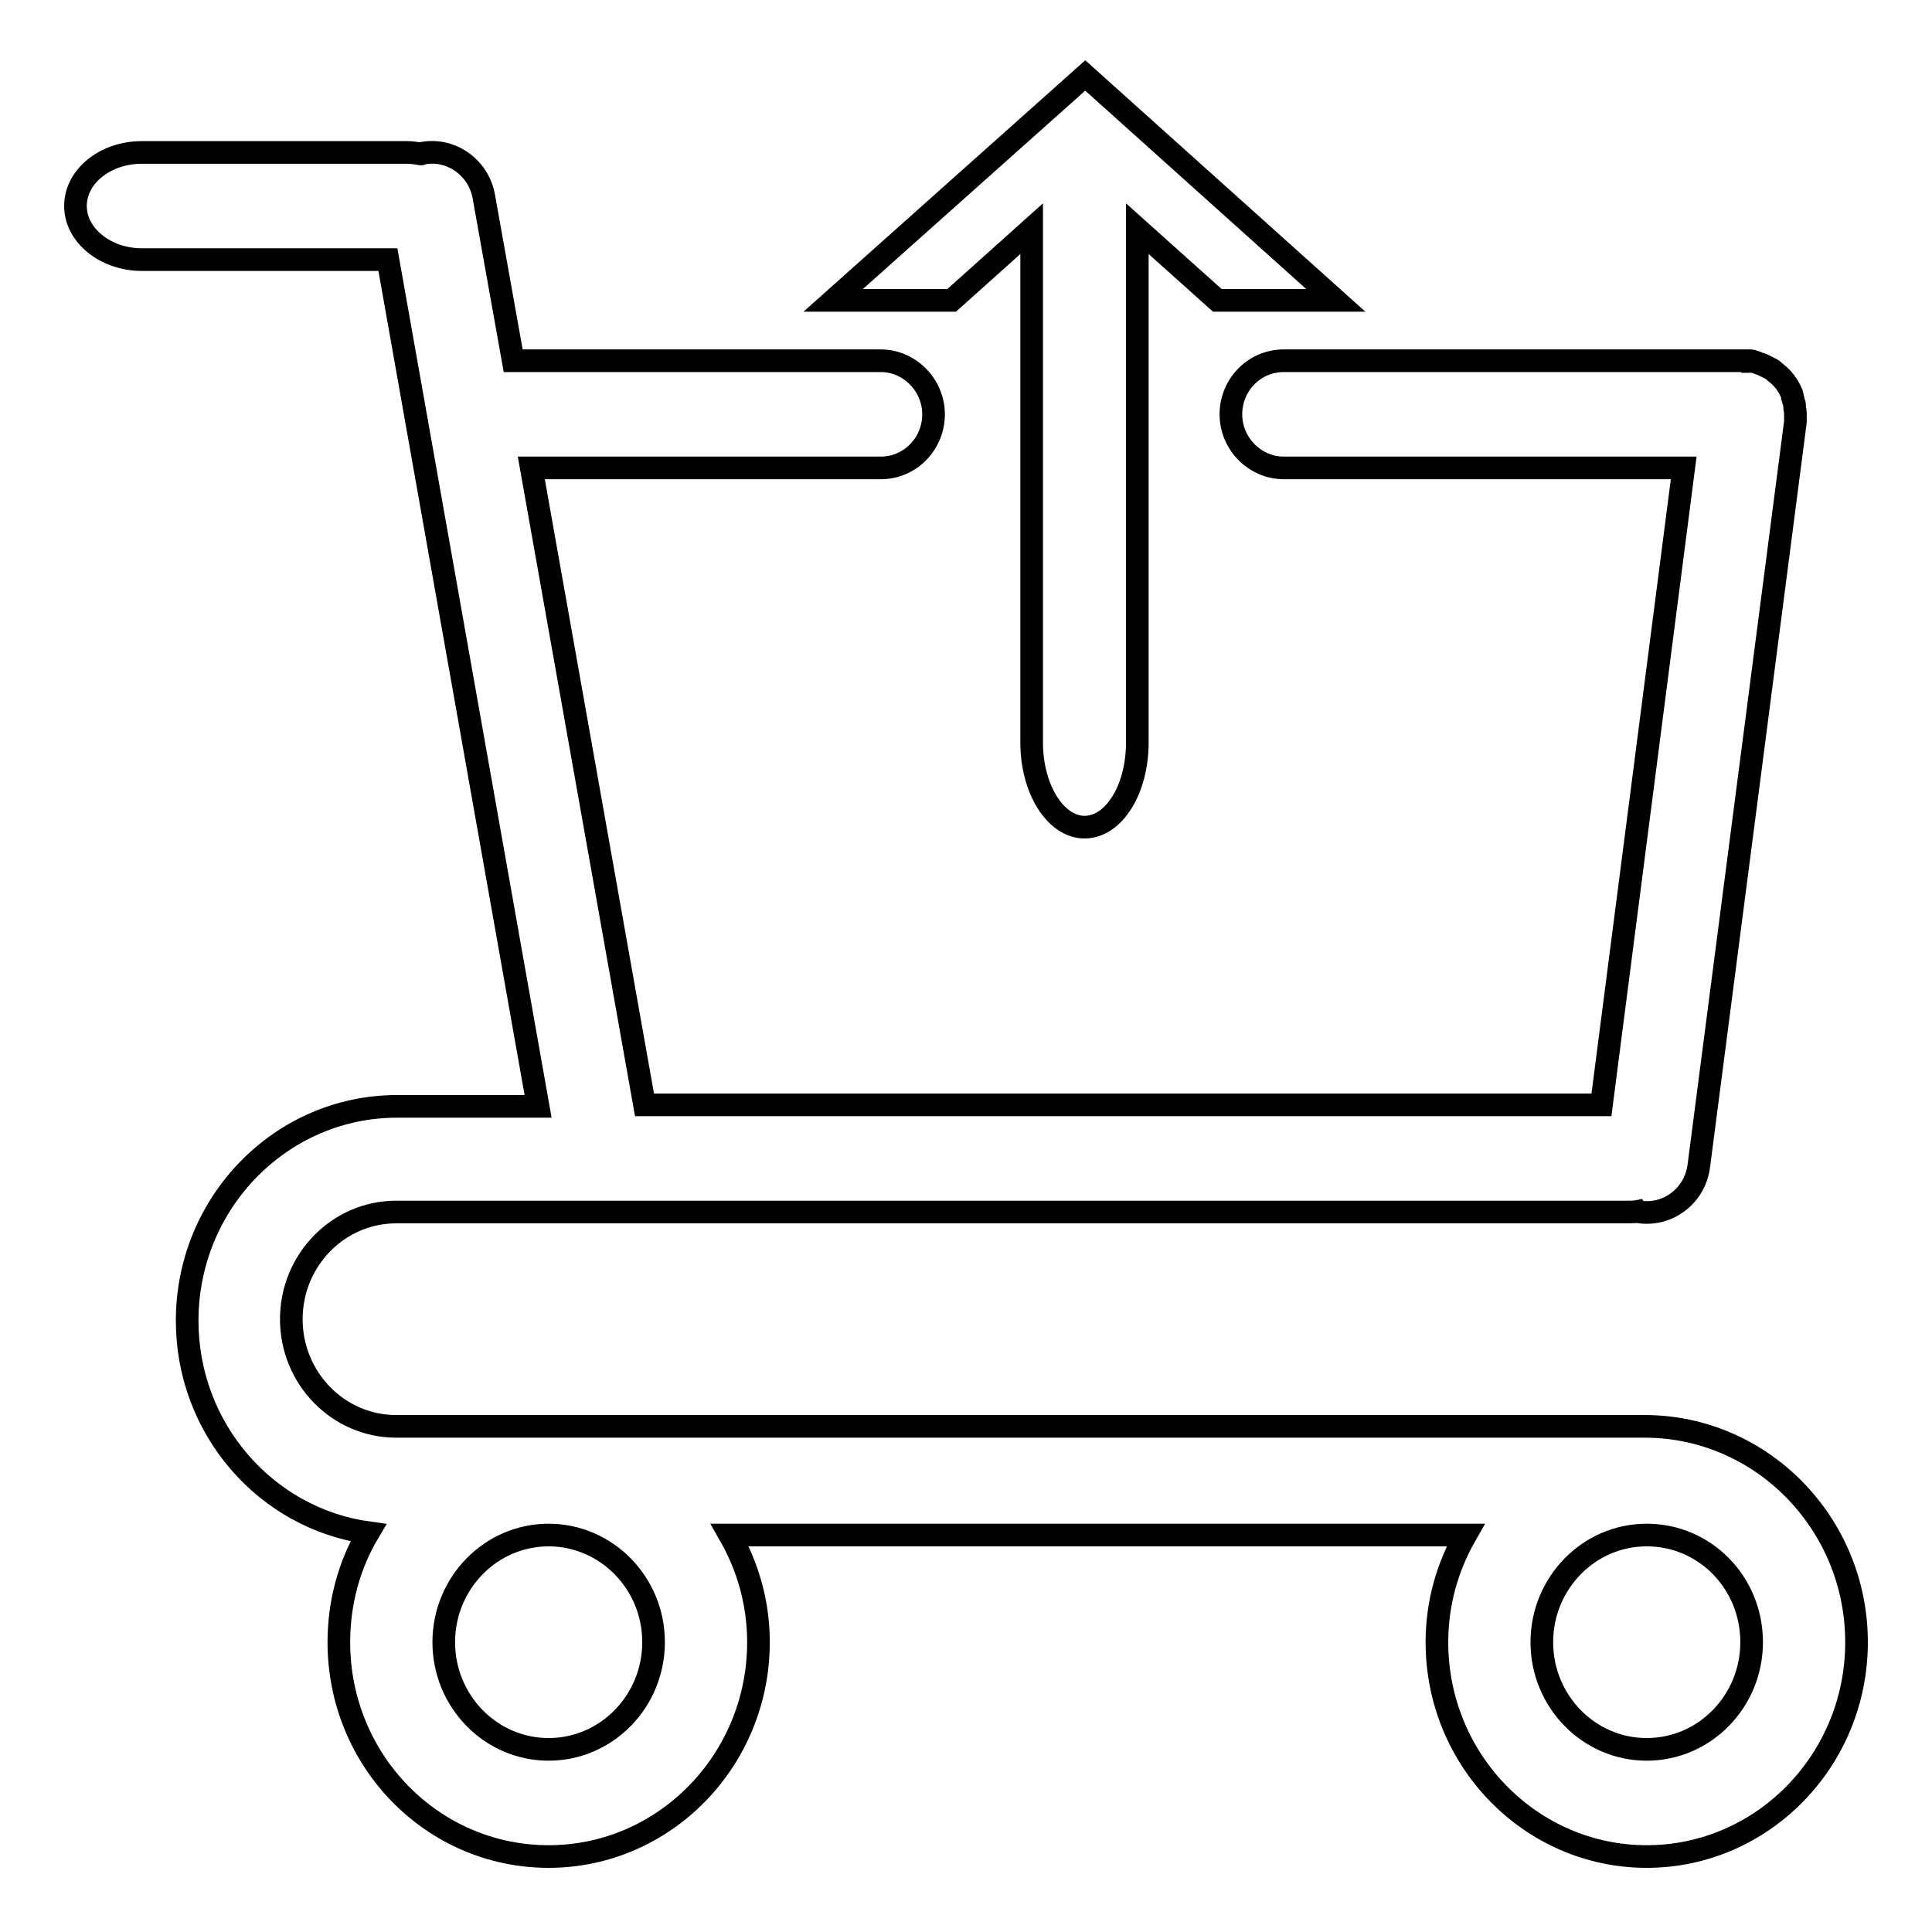<?xml version="1.0" encoding="utf-8"?>
<!-- Svg Vector Icons : http://www.onlinewebfonts.com/icon -->
<!DOCTYPE svg PUBLIC "-//W3C//DTD SVG 1.1//EN" "http://www.w3.org/Graphics/SVG/1.1/DTD/svg11.dtd">
<svg version="1.1" xmlns="http://www.w3.org/2000/svg" xmlns:xlink="http://www.w3.org/1999/xlink" x="0px" y="0px" viewBox="0 0 256 256" enable-background="new 0 0 256 256" xml:space="preserve">
<g> <path stroke-width="3" fill-opacity="0" stroke="#000000"  d="M161.3,39.8l-10.6-9.5c0,0.2,0,0.5,0,0.7v67.4c0,6.2-3.1,11.2-7,11.2c-3.8,0-7-5-7-11.2V31 c0-0.2,0-0.5,0-0.7l-10.6,9.5h-15.7L143.8,10L177,39.8H161.3z M246,217.6c0,15.7-12.5,28.4-27.8,28.4s-27.8-12.7-27.8-28.4 c0-5.2,1.4-10,3.8-14.2H96.7c2.4,4.2,3.8,9,3.8,14.2c0,15.7-12.5,28.4-27.8,28.4c-15.4,0-27.8-12.7-27.8-28.4 c0-5.3,1.4-10.3,3.9-14.5c-13.6-1.9-24-13.8-24-28.1c0-15.7,12.5-28.4,27.8-28.4v0c0.1,0,0.2,0,0.3,0h18.4L51.4,34.4H18.8 c-4.8,0-8.8-3.2-8.8-7.1c0-3.9,3.9-7.1,8.8-7.1h35.1c0.7,0,1.3,0.1,1.9,0.2c0.1,0,0.1,0,0.2-0.1c3.8-0.7,7.4,1.9,8.1,5.7l3.9,21.8 h48.7c3.8,0,7,3.2,7,7.1c0,3.9-3.1,7.1-7,7.1H70.4l15,84.4h126.8l10.9-84.4h-53c-3.8,0-7-3.2-7-7.1c0-3.9,3.1-7.1,7-7.1h61 c0.2,0,0.3,0,0.5,0c0.1,0,0.3,0,0.4,0c0.1,0,0.2,0,0.2,0.1c0.3,0,0.5,0.1,0.7,0.2c0.2,0.1,0.4,0.1,0.6,0.2c0.2,0.1,0.4,0.2,0.6,0.3 c0.2,0.1,0.4,0.2,0.6,0.3c0.2,0.1,0.4,0.3,0.5,0.4c0.2,0.1,0.3,0.3,0.5,0.4c0.2,0.2,0.3,0.3,0.5,0.5c0.1,0.2,0.3,0.3,0.4,0.5 c0.1,0.2,0.3,0.4,0.4,0.6c0.1,0.2,0.2,0.4,0.3,0.6c0.1,0.2,0.2,0.4,0.2,0.7c0.1,0.2,0.1,0.4,0.2,0.7c0.1,0.2,0.1,0.5,0.1,0.7 c0,0.2,0.1,0.5,0.1,0.7c0,0.1,0,0.2,0,0.3c0,0.2,0,0.3,0,0.5c0,0.1,0,0.3,0,0.4l-12.8,98.6c-0.5,3.9-4,6.6-7.8,6.1 c-0.1,0-0.1,0-0.2-0.1c-0.5,0.1-1,0.1-1.6,0.1H52.8c-0.1,0-0.2,0-0.3,0v0c-7.7,0-13.9,6.4-13.9,14.2c0,7.8,6.2,14.2,13.9,14.2v0 h165.6C233.5,189.1,246,201.9,246,217.6L246,217.6z M72.7,203.4c-7.7,0-13.9,6.4-13.9,14.2c0,7.8,6.2,14.2,13.9,14.2 c7.7,0,13.9-6.4,13.9-14.2C86.6,209.7,80.3,203.4,72.7,203.4z M232.1,217.6c0-7.9-6.2-14.2-13.9-14.2c-7.7,0-13.9,6.4-13.9,14.2 c0,7.8,6.2,14.2,13.9,14.2C225.9,231.8,232.1,225.4,232.1,217.6z"/></g>
</svg>